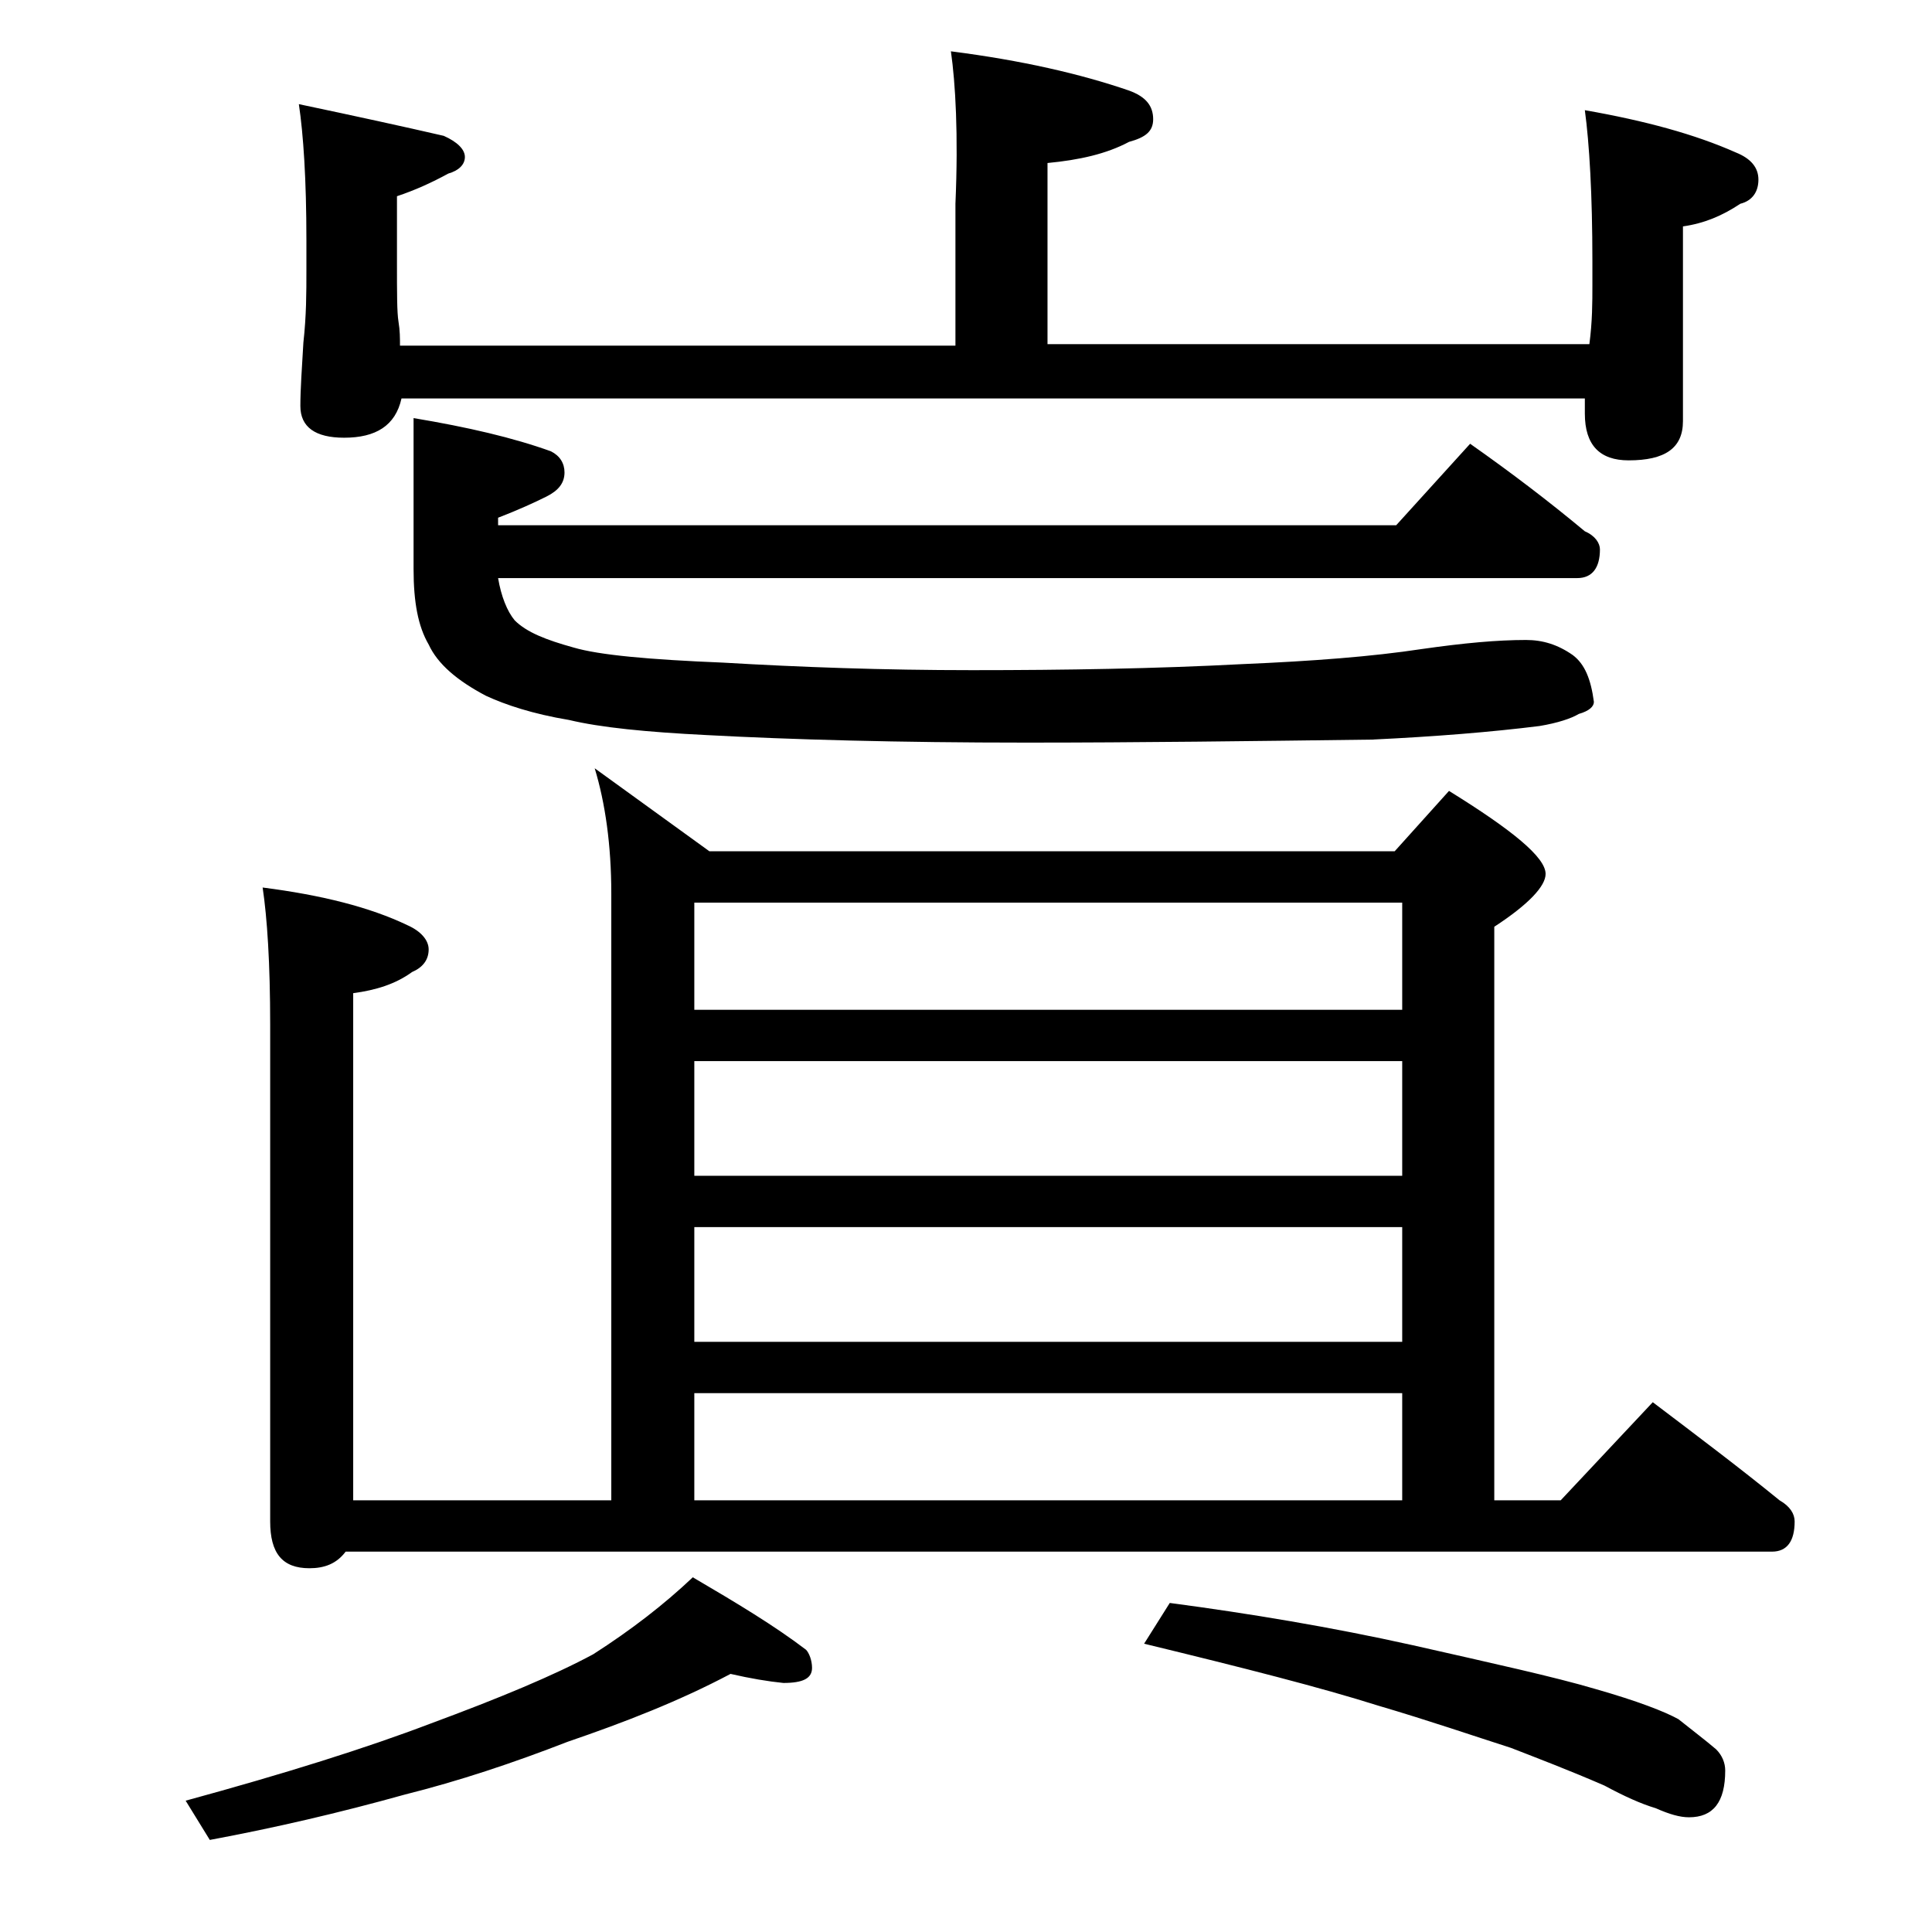 <?xml version="1.0" encoding="utf-8"?>
<!-- Generator: Adobe Illustrator 18.0.0, SVG Export Plug-In . SVG Version: 6.00 Build 0)  -->
<!DOCTYPE svg PUBLIC "-//W3C//DTD SVG 1.1//EN" "http://www.w3.org/Graphics/SVG/1.1/DTD/svg11.dtd">
<svg version="1.1" id="Layer_1" xmlns="http://www.w3.org/2000/svg" xmlns:xlink="http://www.w3.org/1999/xlink" x="0px" y="0px"
	 viewBox="0 0 128 128" enable-background="new 0 0 128 128" xml:space="preserve">
<path d="M48.4,110.9c-3.4,1.8-7,3.2-10.8,4.5c-3.6,1.4-7.2,2.6-10.8,3.5c-4.3,1.2-8.6,2.2-12.9,3l-1.6-2.6c6.6-1.8,12-3.5,16.2-5.1
	c4.6-1.7,8.2-3.2,10.8-4.6c2.5-1.6,4.7-3.3,6.6-5.1c2.9,1.7,5.4,3.2,7.5,4.8c0.2,0.2,0.4,0.7,0.4,1.2c0,0.7-0.6,1-1.9,1
	C50.9,111.4,49.7,111.2,48.4,110.9z M39.4,50.9l7.6,5.5h45.4l3.6-4c4.2,2.6,6.4,4.4,6.4,5.5c0,0.8-1.1,2-3.4,3.5v38h4.4l6.1-6.5
	c2.9,2.2,5.7,4.3,8.4,6.5c0.7,0.4,1,0.9,1,1.4c0,1.3-0.5,2-1.5,2H22.9c-0.6,0.8-1.4,1.1-2.4,1.1c-1.8,0-2.6-1-2.6-3.1V67.9
	c0-4.1-0.2-7.1-0.5-9.1c3.9,0.5,7.1,1.3,9.6,2.5c0.9,0.4,1.4,1,1.4,1.6c0,0.7-0.4,1.2-1.1,1.5c-1.1,0.8-2.4,1.2-3.9,1.4v33.6h17.1
	V59.2C40.5,56,40.1,53.2,39.4,50.9z M63,3.4c4.7,0.6,8.6,1.5,11.8,2.6c1.1,0.4,1.6,1,1.6,1.9c0,0.8-0.5,1.2-1.6,1.5
	c-1.5,0.8-3.3,1.2-5.4,1.4v12h35.9c0.2-1.5,0.2-2.8,0.2-3.9v-1.6c0-4.4-0.2-7.8-0.5-10c4,0.7,7.3,1.6,10,2.8c1,0.4,1.5,1,1.5,1.8
	c0,0.8-0.4,1.4-1.2,1.6c-1.2,0.8-2.4,1.3-3.8,1.5v12.9c0,1.8-1.2,2.6-3.6,2.6c-1.9,0-2.9-1-2.9-3.1v-1H26.6
	c-0.4,1.8-1.7,2.6-3.8,2.6c-1.9,0-2.9-0.7-2.9-2.1c0-1.1,0.1-2.5,0.2-4.2c0.2-1.8,0.2-3.3,0.2-4.8v-2c0-4-0.2-7-0.5-9
	c3.8,0.8,7,1.5,9.6,2.1c0.9,0.4,1.4,0.9,1.4,1.4s-0.4,0.9-1.1,1.1c-1.1,0.6-2.2,1.1-3.4,1.5v4.4c0,2,0,3.3,0.1,3.9
	c0.1,0.6,0.1,1.1,0.1,1.6h36.8v-9.4C63.5,8.9,63.3,5.5,63,3.4z M97.4,29.4c2.7,1.9,5.2,3.8,7.6,5.8c0.7,0.3,1,0.8,1,1.2
	c0,1.2-0.5,1.9-1.5,1.9H33c0.2,1.2,0.6,2.2,1.1,2.8c0.8,0.8,2.1,1.3,3.9,1.8c1.7,0.5,5,0.8,9.9,1c5.1,0.3,10.6,0.5,16.5,0.5
	c6.2,0,12.2-0.1,17.9-0.4c4.7-0.2,8.6-0.5,11.9-1c2.8-0.4,5-0.6,6.9-0.6c1.1,0,2.1,0.3,3.1,1c0.8,0.6,1.2,1.6,1.4,3.1
	c0,0.3-0.3,0.6-1,0.8c-0.5,0.3-1.4,0.6-2.6,0.8c-3.2,0.4-6.9,0.7-11.1,0.9C83,49.1,75.4,49.2,68,49.2c-8.5,0-15.6-0.2-21.2-0.5
	c-4-0.2-7-0.5-9.1-1c-2.4-0.4-4.2-1-5.5-1.6c-1.9-1-3.2-2.1-3.8-3.4c-0.7-1.2-1-2.8-1-5v-10c3.6,0.6,6.6,1.3,9.1,2.2
	c0.6,0.3,0.9,0.8,0.9,1.4c0,0.7-0.4,1.2-1.2,1.6c-0.8,0.4-1.9,0.9-3.2,1.4v0.5h59.5L97.4,29.4z M46,66.9h46.9v-7.1H46V66.9z
	 M46,77.9h46.9v-7.6H46V77.9z M46,88.9h46.9v-7.6H46V88.9z M46,99.4h46.9v-7.1H46V99.4z M77.5,106.2c5.3,0.7,10.7,1.6,16.1,2.8
	c5.3,1.2,9.4,2.1,12.1,2.9c2.8,0.8,4.6,1.5,5.5,2c1,0.8,1.8,1.4,2.5,2c0.4,0.4,0.6,0.9,0.6,1.4c0,2.1-0.8,3.1-2.4,3.1
	c-0.6,0-1.3-0.2-2.2-0.6c-1-0.3-2.1-0.8-3.4-1.5c-2.3-1-4.4-1.8-6.2-2.5c-2.5-0.8-5.4-1.8-8.8-2.8c-3.8-1.2-8.9-2.5-15.5-4.1
	L77.5,106.2z"/>
</svg>
